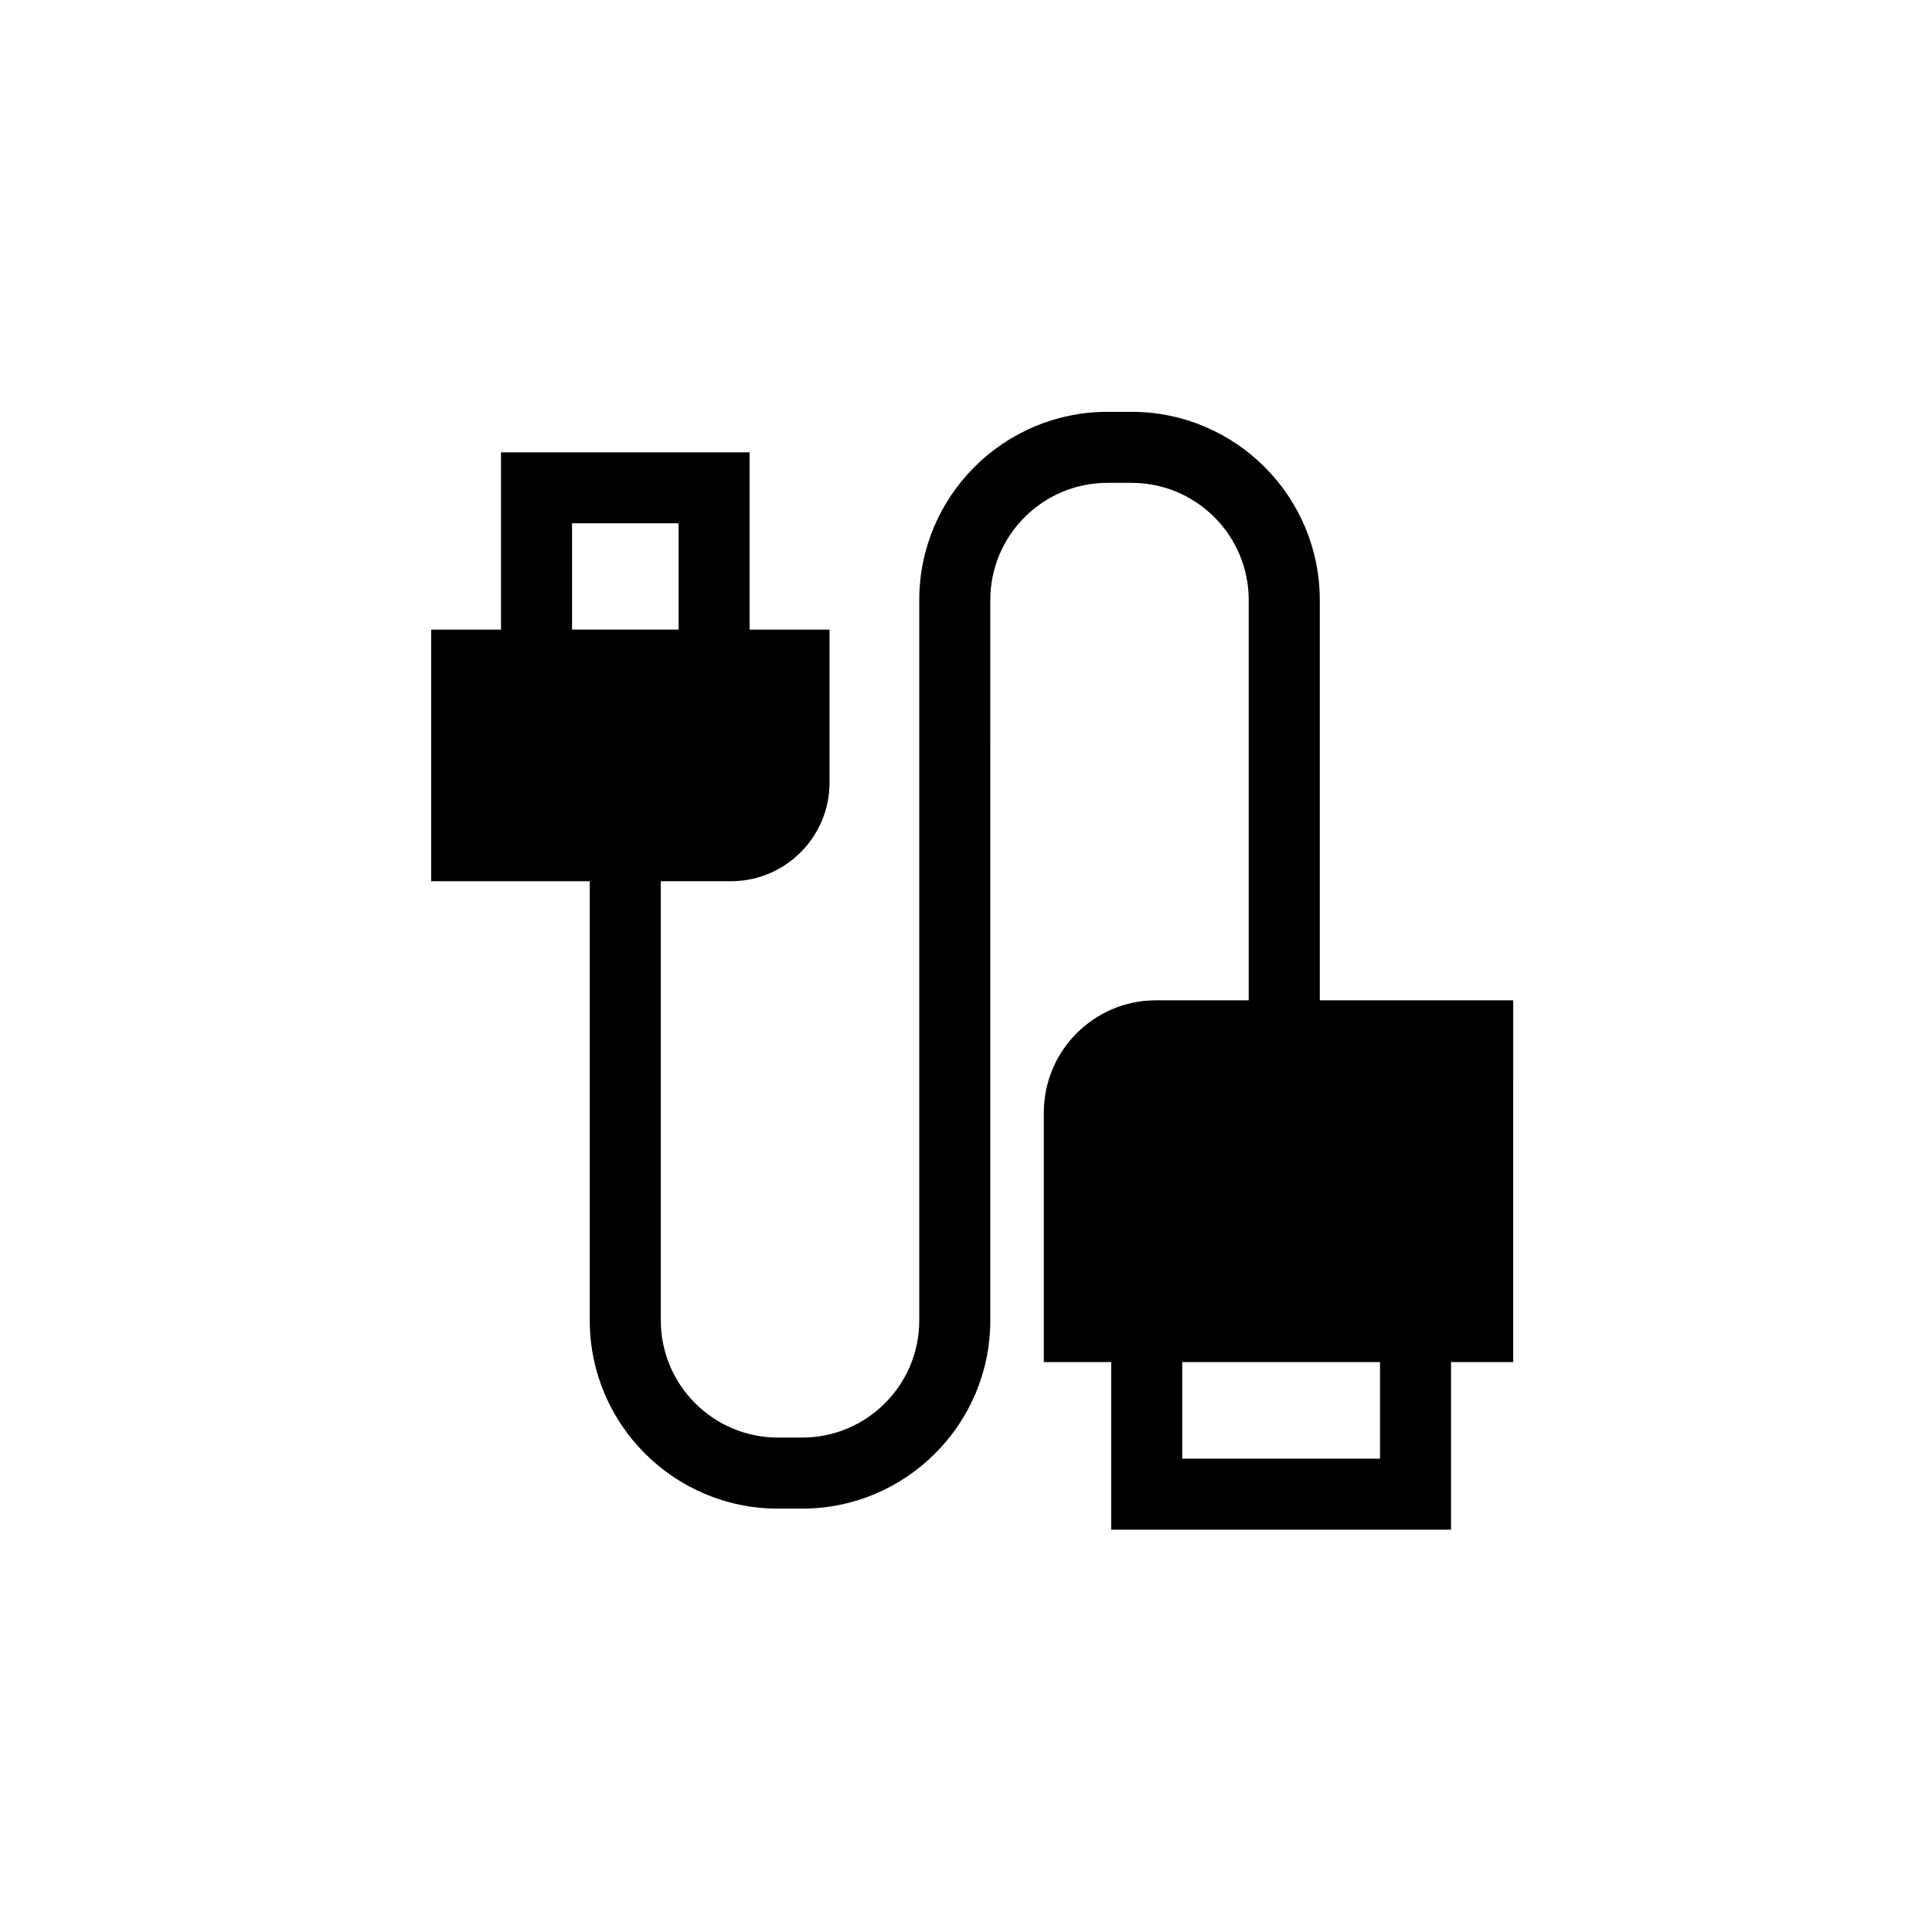 <?xml version="1.0" encoding="UTF-8"?>
<!-- Uploaded to: SVG Find, www.svgrepo.com, Generator: SVG Find Mixer Tools -->
<svg fill="#000000" width="800px" height="800px" version="1.1" viewBox="144 144 512 512" xmlns="http://www.w3.org/2000/svg">
 <path d="m545.01 409.09h-51.254v-106.09c0-27.5-22.371-49.859-49.859-49.859h-6.422c-27.5 0-49.859 22.363-49.859 49.859v190.94c0 17.105-13.906 31.031-31.027 31.031h-6.434c-17.117 0-31.031-13.93-31.031-31.031v-116.41h18.609c14.395 0 26.105-11.719 26.105-26.125v-40.547h-21.184v-46.98h-65.883v46.98h-18.508v66.676h42.031v116.41c0 27.5 22.363 49.859 49.859 49.859h6.434c27.488 0 49.848-22.363 49.848-49.859l0.004-190.94c0-17.117 13.918-31.043 31.031-31.043h6.422c17.117 0 31.031 13.93 31.031 31.043v106.09h-24.586c-16.395 0-29.715 13.344-29.715 29.758v66.121h17.855v44.406h90.066v-44.406h16.469l0.004-95.883zm-249.41-126.41h28.234v28.168h-28.234zm214.12 247.87h-52.414v-25.582h52.414z"/>
</svg>